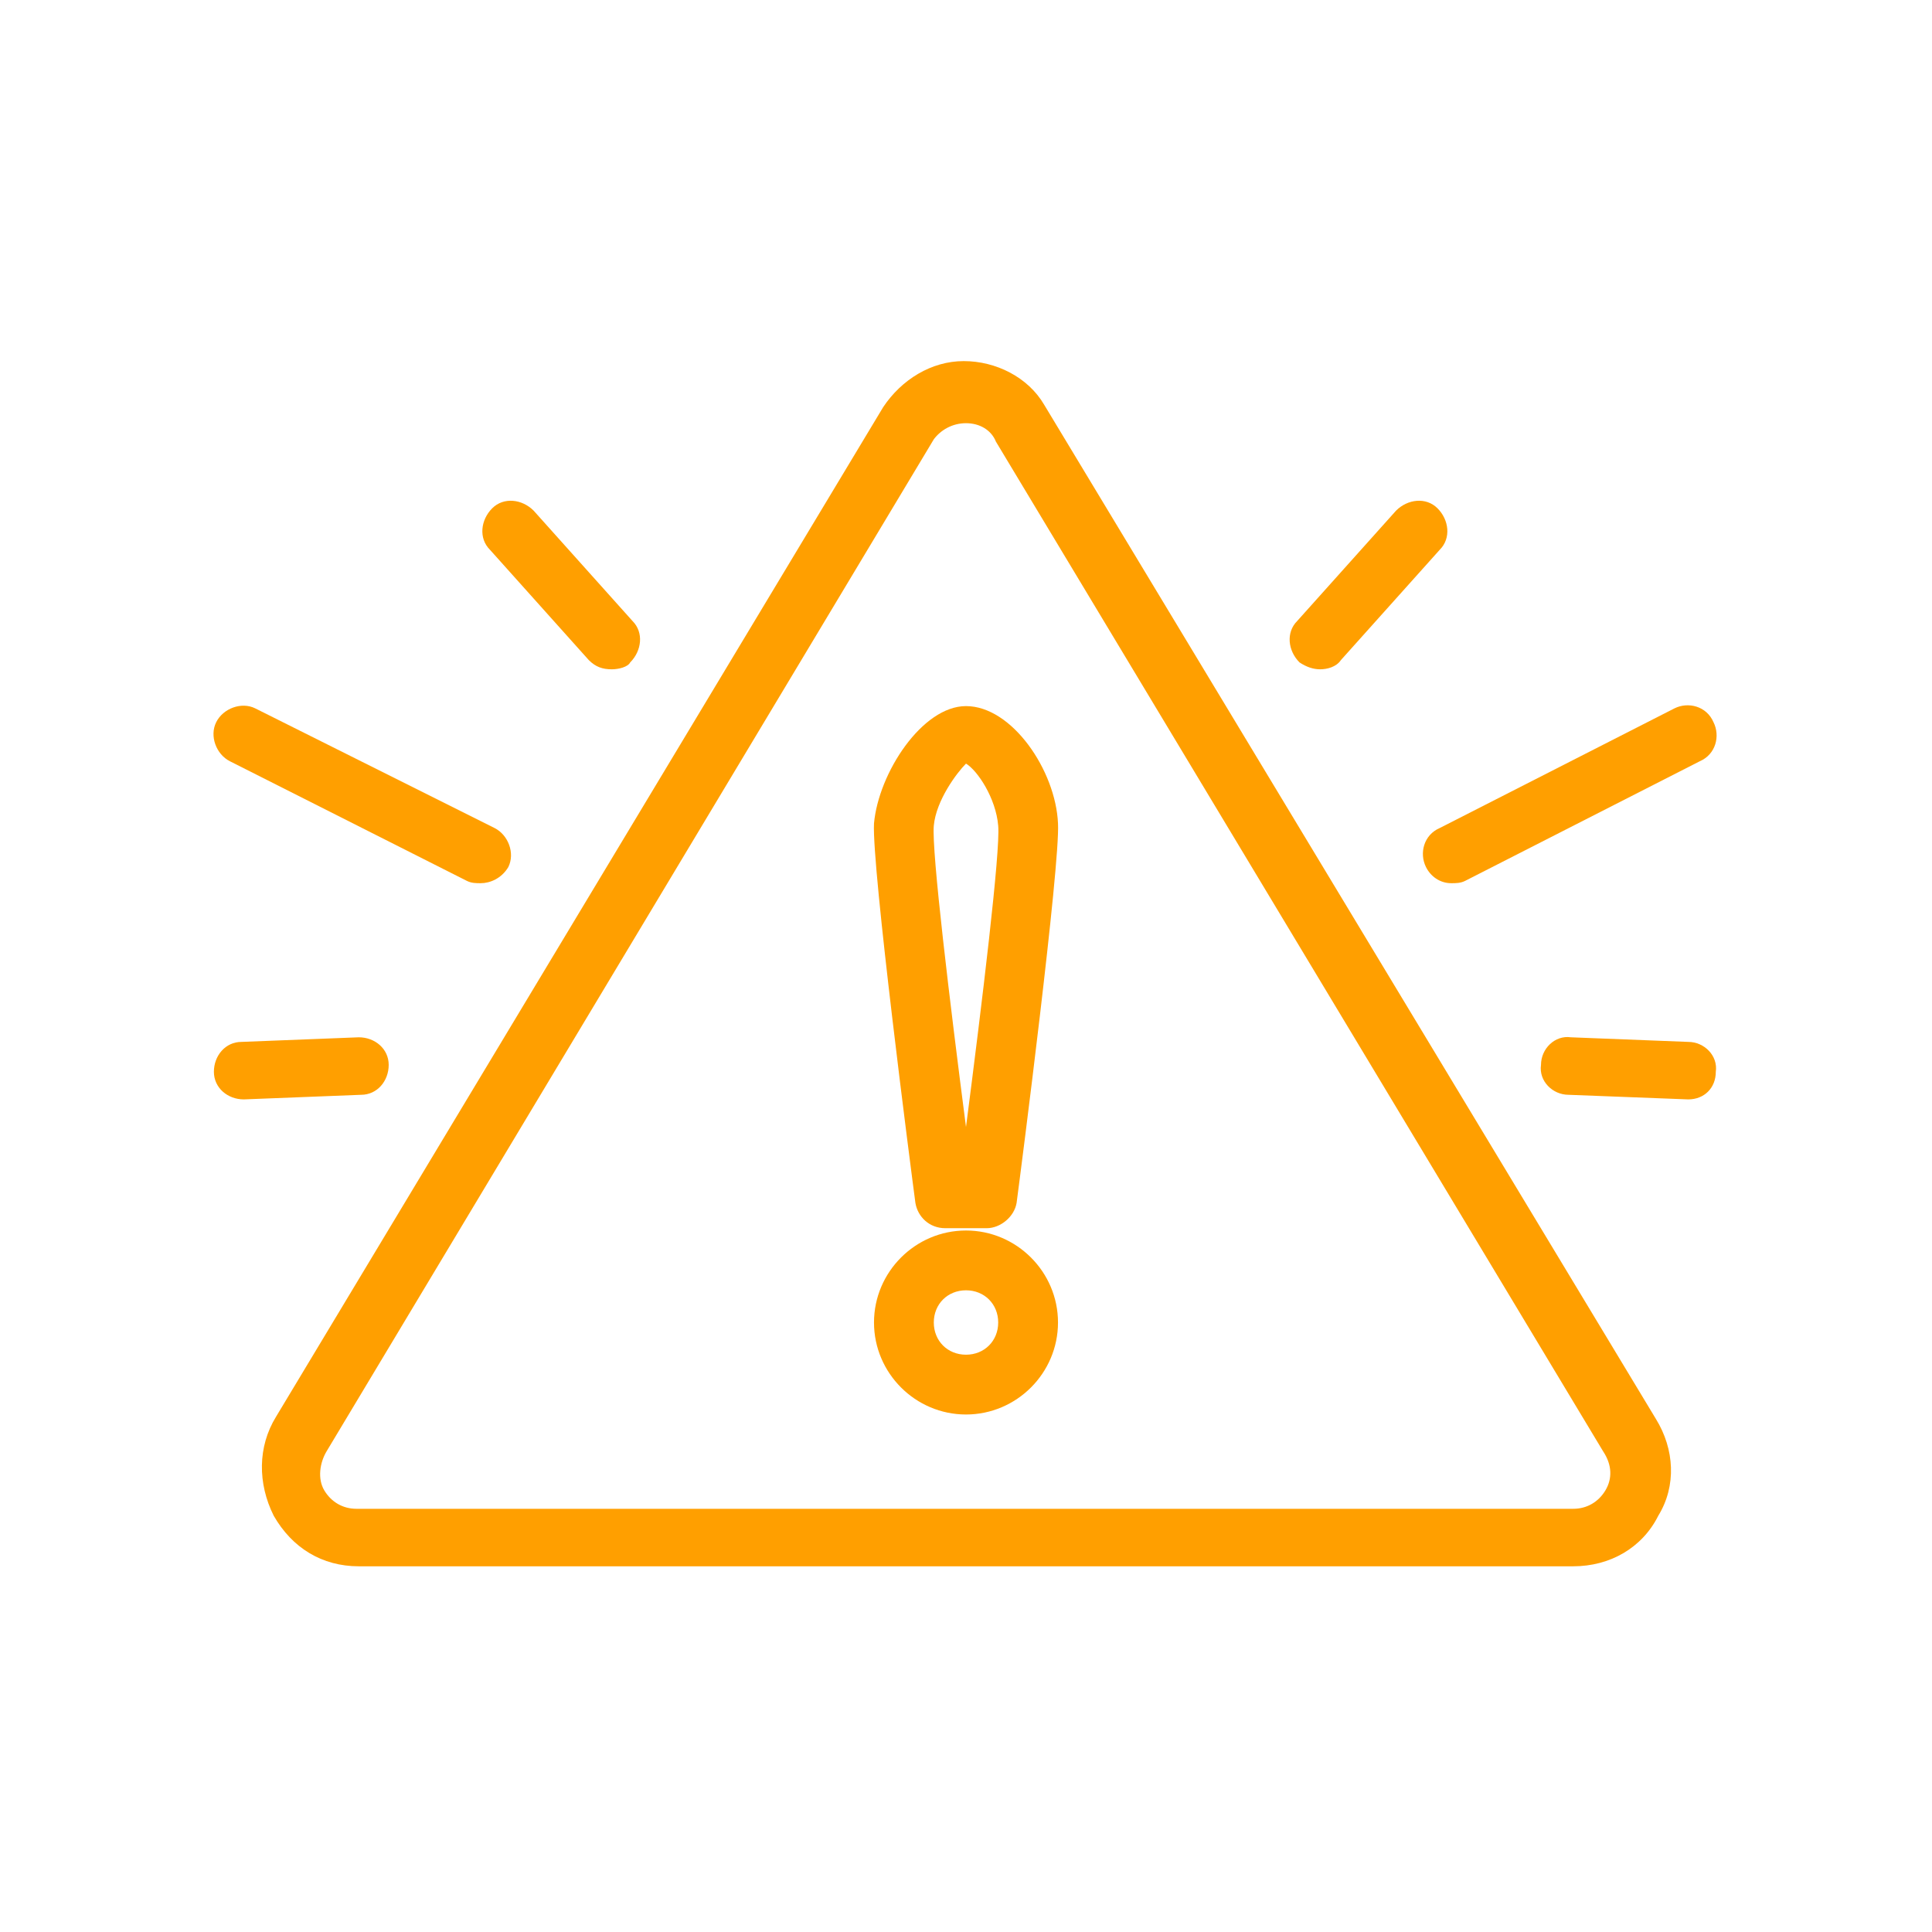 <?xml version="1.0" encoding="UTF-8"?> <svg xmlns="http://www.w3.org/2000/svg" xmlns:xlink="http://www.w3.org/1999/xlink" version="1.1" id="Layer_1" x="0px" y="0px" viewBox="0 0 84 84" style="enable-background:new 0 0 84 84;" xml:space="preserve"> <style type="text/css"> .st0{fill:#FF9F00;} </style> <g> <g> <path class="st0" d="M68.4,68.1H15.6c-1.6,0-2.9-0.8-3.7-2.2c-0.7-1.4-0.7-3,0.1-4.3l26.4-43.9c0.8-1.2,2.1-2,3.5-2 c1.4,0,2.8,0.7,3.5,1.9L72,61.7c0.8,1.3,0.9,2.9,0.1,4.2C71.4,67.3,70,68.1,68.4,68.1z M42,18.4c-0.6,0-1.1,0.3-1.4,0.7L14.2,63.1 c-0.3,0.5-0.4,1.2-0.1,1.7c0.3,0.5,0.8,0.8,1.4,0.8h52.9c0.6,0,1.1-0.3,1.4-0.8c0.3-0.5,0.3-1.1-0.1-1.7L43.3,19.2 C43.1,18.7,42.6,18.4,42,18.4z"></path> </g> <g> <path class="st0" d="M46,35.8c-0.1-2.3-2-5.1-4-5.1c-1.9,0-3.8,2.9-4,5.1c-0.1,1.9,1.6,15,1.8,16.5c0.1,0.6,0.6,1.1,1.3,1.1H42 h0.9c0.6,0,1.2-0.5,1.3-1.1C44.4,50.8,46.1,37.6,46,35.8z M42,49c-0.7-5.4-1.5-12-1.4-13.1c0.1-1.1,1-2.3,1.4-2.7 c0.5,0.3,1.3,1.5,1.4,2.7C43.5,37,42.7,43.6,42,49z"></path> <g> <path class="st0" d="M42,61.5c-2.2,0-4-1.8-4-4s1.8-4,4-4c2.2,0,4,1.8,4,4S44.2,61.5,42,61.5z M42,56.1c-0.8,0-1.4,0.6-1.4,1.4 s0.6,1.4,1.4,1.4c0.8,0,1.4-0.6,1.4-1.4S42.8,56.1,42,56.1z"></path> </g> </g> <g> <path class="st0" d="M57.4,29.1c-0.3,0-0.6-0.1-0.9-0.3c-0.5-0.5-0.6-1.3-0.1-1.8l4.3-4.8c0.5-0.5,1.3-0.6,1.8-0.1 c0.5,0.5,0.6,1.3,0.1,1.8l-4.3,4.8C58.1,29,57.7,29.1,57.4,29.1z"></path> </g> <g> <path class="st0" d="M63.1,38.4c-0.5,0-0.9-0.3-1.1-0.7c-0.3-0.6-0.1-1.4,0.6-1.7l10.2-5.2c0.6-0.3,1.4-0.1,1.7,0.6 c0.3,0.6,0.1,1.4-0.6,1.7l-10.2,5.2C63.5,38.4,63.3,38.4,63.1,38.4z"></path> </g> <g> <path class="st0" d="M73.4,47.8C73.4,47.8,73.3,47.8,73.4,47.8l-5.2-0.2c-0.7,0-1.3-0.6-1.2-1.3c0-0.7,0.6-1.3,1.3-1.2l5.1,0.2 c0.7,0,1.3,0.6,1.2,1.3C74.6,47.3,74.1,47.8,73.4,47.8z"></path> </g> <g> <path class="st0" d="M26.6,29.1c-0.4,0-0.7-0.1-1-0.4l-4.3-4.8c-0.5-0.5-0.4-1.3,0.1-1.8c0.5-0.5,1.3-0.4,1.8,0.1l4.3,4.8 c0.5,0.5,0.4,1.3-0.1,1.8C27.3,29,26.9,29.1,26.6,29.1z"></path> </g> <g> <path class="st0" d="M20.9,38.4c-0.2,0-0.4,0-0.6-0.1L10,33.1c-0.6-0.3-0.9-1.1-0.6-1.7c0.3-0.6,1.1-0.9,1.7-0.6L21.5,36 c0.6,0.3,0.9,1.1,0.6,1.7C21.8,38.2,21.3,38.4,20.9,38.4z"></path> </g> <g> <path class="st0" d="M10.6,47.8c-0.7,0-1.3-0.5-1.3-1.2c0-0.7,0.5-1.3,1.2-1.3l5.1-0.2c0.7,0,1.3,0.5,1.3,1.2 c0,0.7-0.5,1.3-1.2,1.3L10.6,47.8C10.7,47.8,10.6,47.8,10.6,47.8z"></path> </g> </g> </svg> 